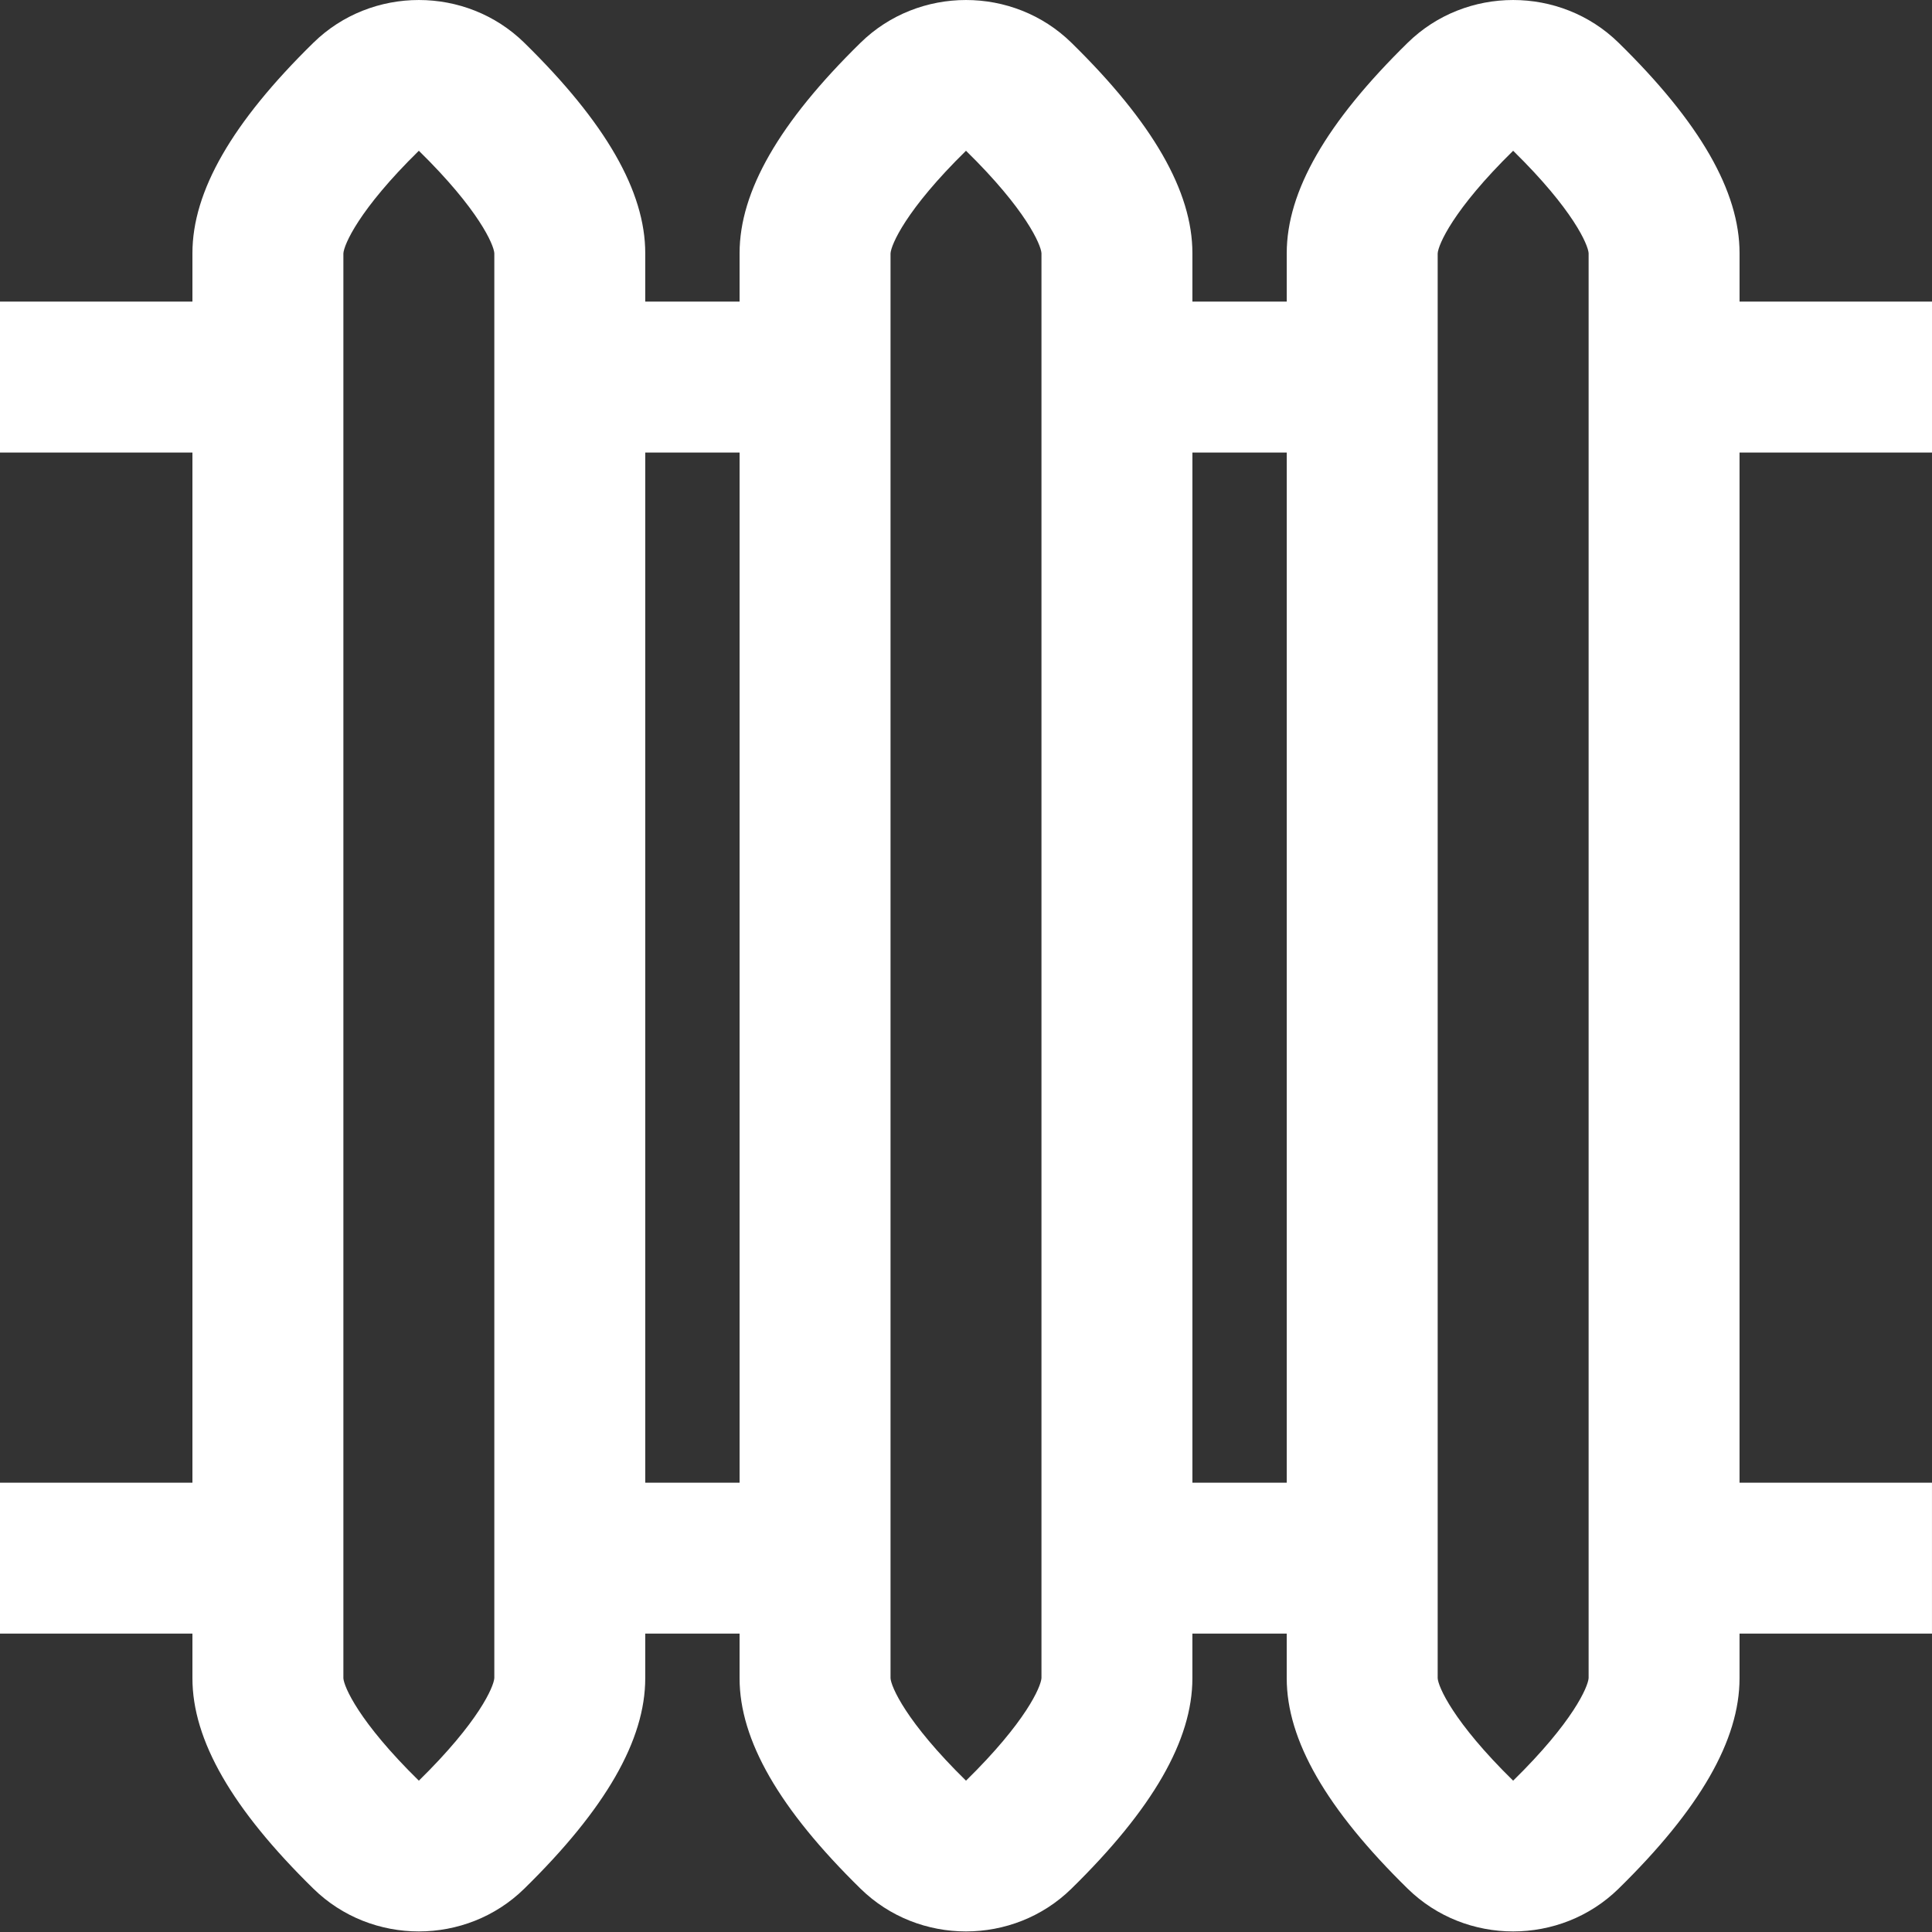 <?xml version="1.0" encoding="UTF-8"?> <svg xmlns="http://www.w3.org/2000/svg" height="512px" viewBox="0 0 512 512" width="512px"><rect x="0" y="0" width="512" height="512" fill="#333333" stroke="none"/> <g> <path d="m512 119.926v-40h-51v-12.828c0-16.387-10.488-34.633-32.059-55.773-15.406-15.098-40.477-15.098-55.883 0-21.57 21.141-32.059 39.387-32.059 55.773v12.828h-25v-12.828c0-16.387-10.488-34.633-32.059-55.773-15.406-15.098-40.477-15.098-55.883 0-21.57 21.141-32.059 39.387-32.059 55.773v12.828h-25v-12.828c0-16.387-10.488-34.633-32.059-55.773-15.406-15.098-40.477-15.098-55.883 0-21.57 21.141-32.059 39.387-32.059 55.773v12.828h-51v40h51v273h-51v40h51v11.824c0 16.391 10.488 34.633 32.059 55.773 7.707 7.551 17.82 11.324 27.941 11.324 10.117 0 20.238-3.773 27.941-11.324 21.57-21.141 32.059-39.383 32.059-55.773v-11.824h25v11.824c0 16.391 10.488 34.633 32.059 55.773 7.707 7.551 17.82 11.324 27.941 11.324 10.117 0 20.238-3.773 27.941-11.324 21.57-21.141 32.059-39.383 32.059-55.773v-11.824h25v11.824c0 16.391 10.488 34.633 32.059 55.773 7.707 7.551 17.82 11.324 27.941 11.324 10.117 0 20.238-3.773 27.941-11.324 21.57-21.141 32.059-39.383 32.059-55.773v-11.824h51v-40h-51v-273zm-381 324.785c-.16 2.285-4.055 11.551-20 27.188-15.984-15.676-19.859-24.953-20-27.148v-377.598c.141-2.25 4.016-11.523 20-27.203 15.984 15.676 19.859 24.953 20 27.148zm40-51.785v-273h25v273zm105 51.785c-.16 2.285-4.055 11.551-20 27.188-15.984-15.676-19.859-24.953-20-27.148v-377.598c.141-2.25 4.016-11.523 20-27.203 15.984 15.676 19.859 24.953 20 27.148zm40-51.785v-273h25v273zm105 51.785c-.16 2.285-4.055 11.551-20 27.188-15.984-15.676-19.859-24.953-20-27.148v-377.598c.141-2.25 4.016-11.523 20-27.203 15.984 15.676 19.859 24.953 20 27.148zm0 0" data-original="#000000" class="active-path" data-old_color="#000000" fill="#FFFFFF"></path> </g> </svg> 